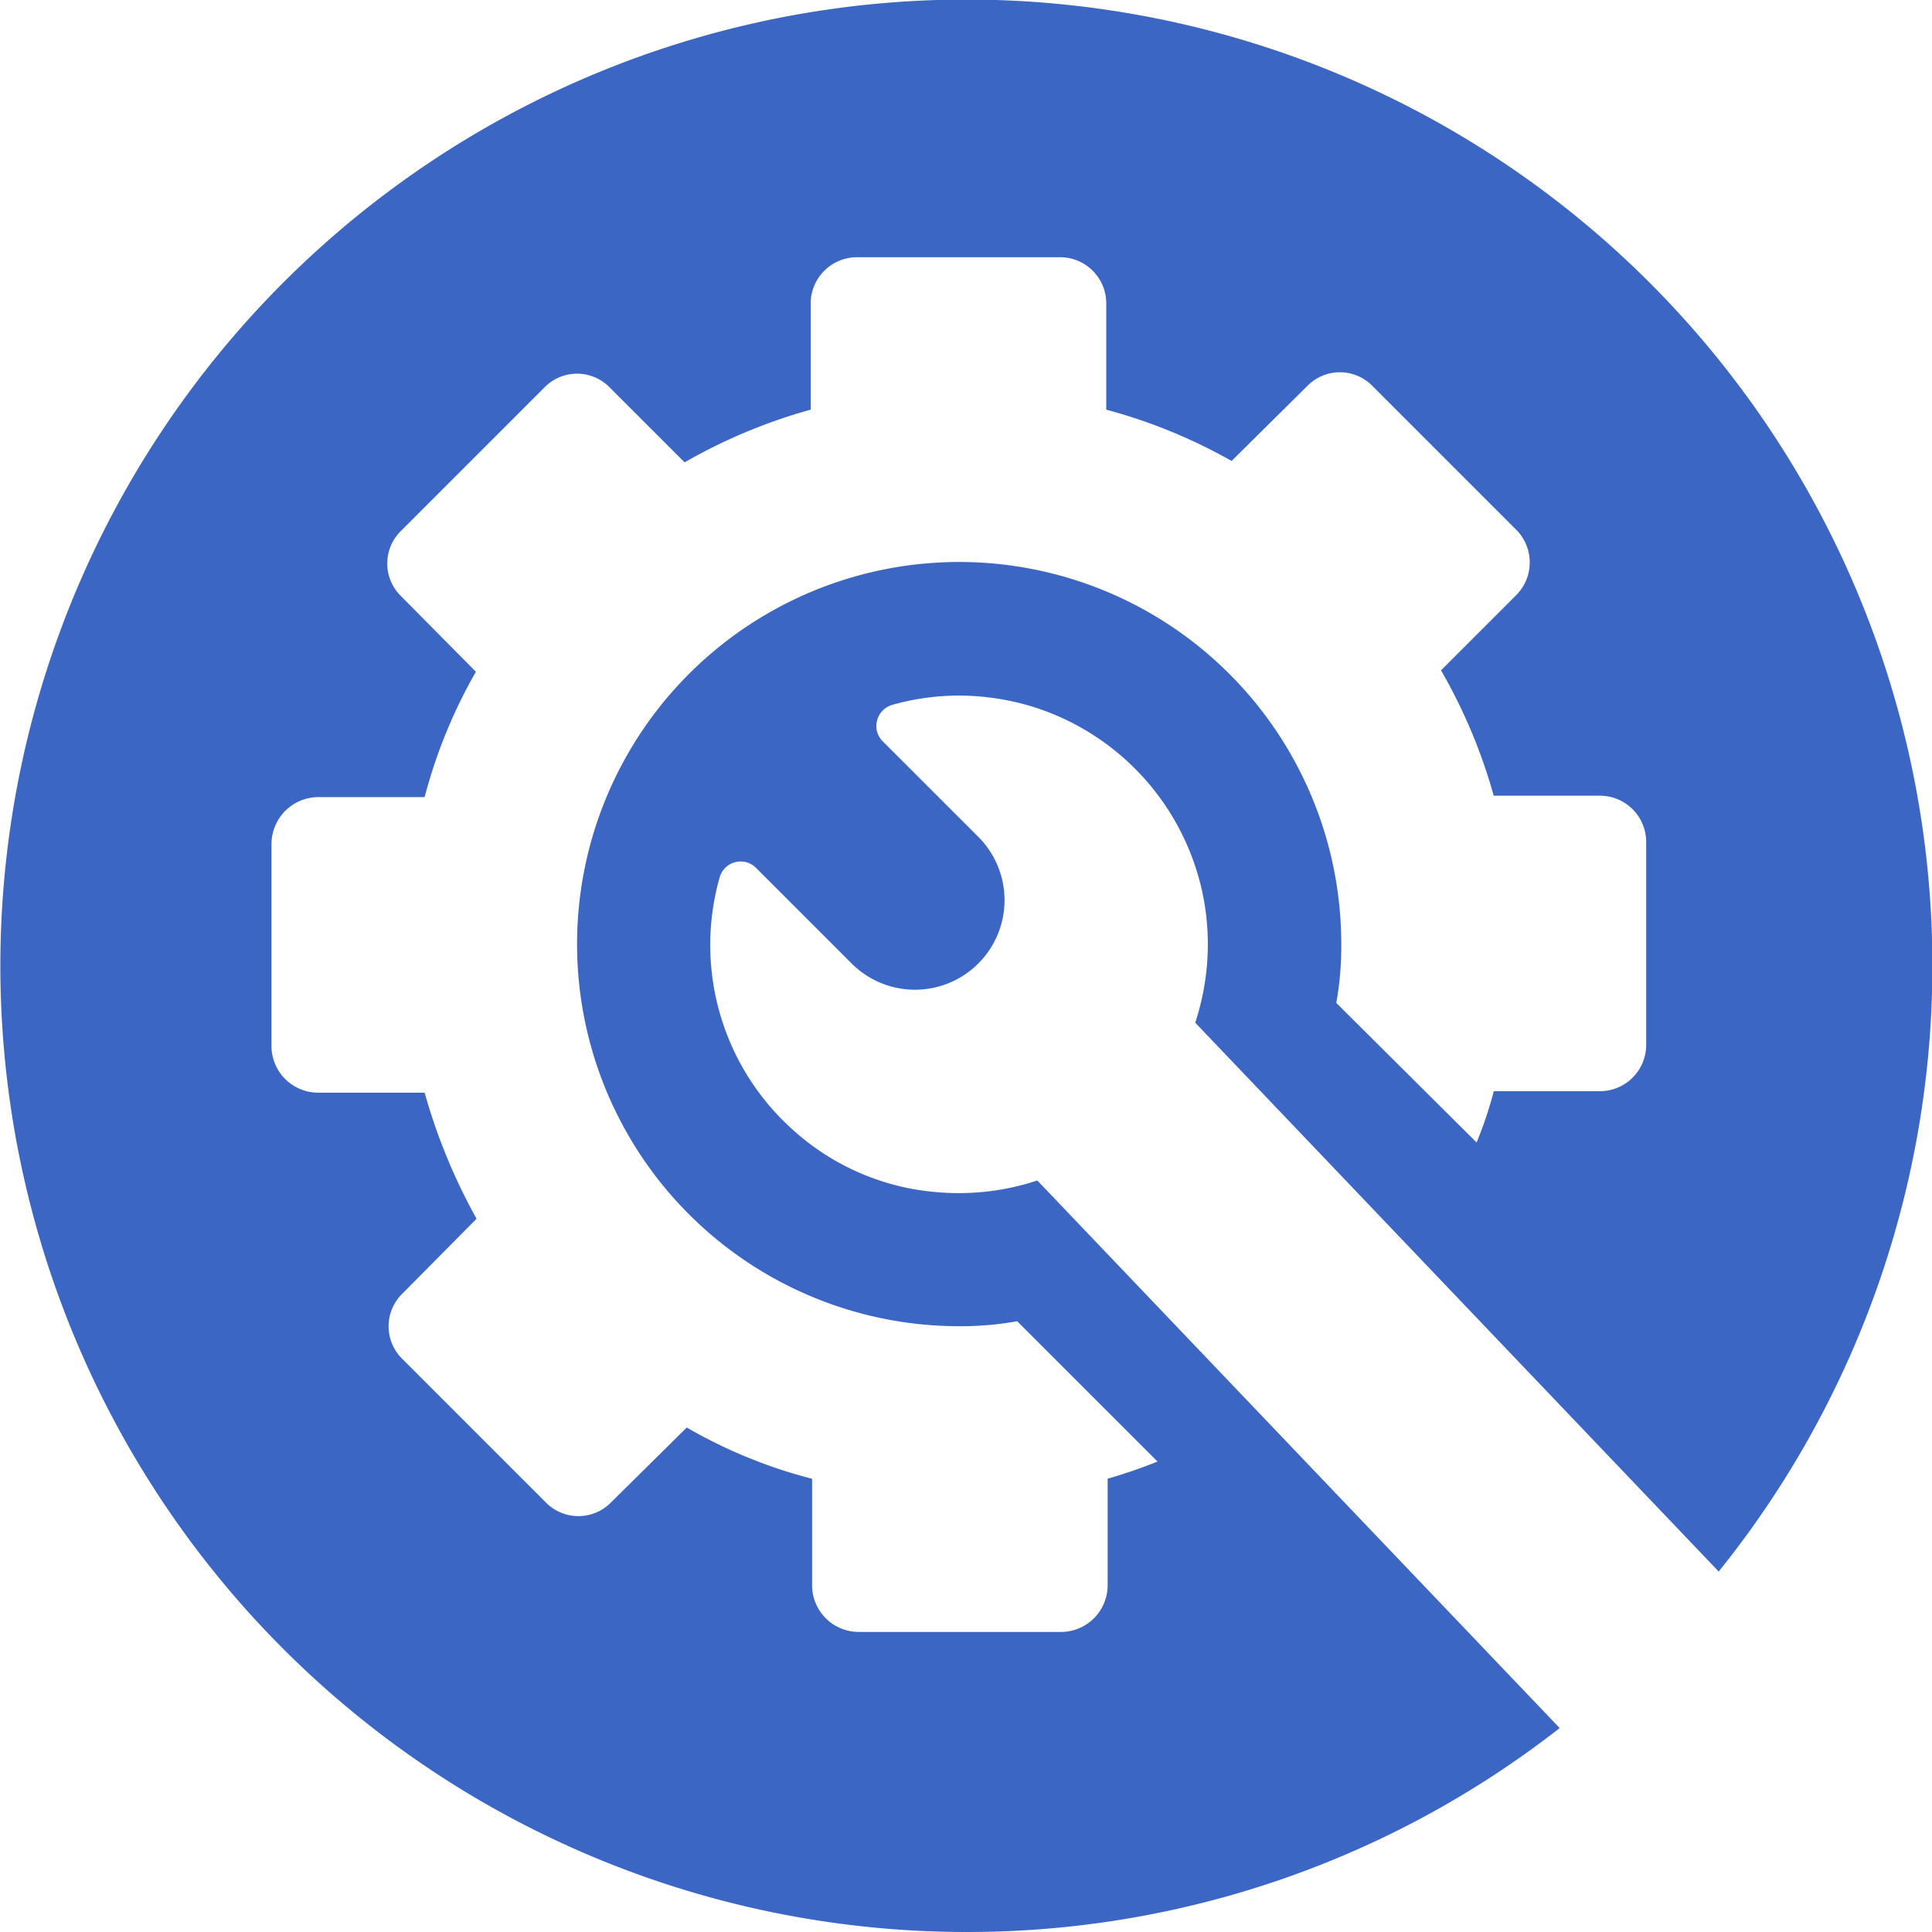 <svg xmlns="http://www.w3.org/2000/svg" width="90" height="90" viewBox="0 0 90 90">
  <path id="Tech_support_blue" data-name="Tech support_blue" d="M45,90A45.012,45.012,0,0,1,27.484,3.536,45,45,0,0,1,80.063,73.208L55.678,47.64a11.653,11.653,0,0,0,.4-5.734A11.626,11.626,0,0,0,47.9,32.86a11.833,11.833,0,0,0-3.231-.458,11.378,11.378,0,0,0-3.1.433,1.014,1.014,0,0,0-.711.727,1,1,0,0,0,.262.97L45.59,39a4.172,4.172,0,0,1-5.9,5.9l-4.47-4.469a1,1,0,0,0-.71-.3,1.017,1.017,0,0,0-.987.744A11.553,11.553,0,0,0,36.9,52.6a11.368,11.368,0,0,0,5.683,2.8,12.2,12.2,0,0,0,2.076.18,11.62,11.62,0,0,0,3.663-.589L72.656,80.5A44.806,44.806,0,0,1,45,90ZM31.991,66.5h0a23.222,23.222,0,0,0,5.839,2.388v4.944a2.176,2.176,0,0,0,2.156,2.19h9.456a2.176,2.176,0,0,0,2.156-2.19V68.884a23.719,23.719,0,0,0,2.323-.8l-6.537-6.536a14.839,14.839,0,0,1-2.721.232A17.8,17.8,0,1,1,62.482,44a14.85,14.85,0,0,1-.232,2.721l6.536,6.5a18.367,18.367,0,0,0,.8-2.389h4.944a2.159,2.159,0,0,0,2.156-2.156V39.222a2.159,2.159,0,0,0-2.156-2.156H69.583a25.255,25.255,0,0,0-2.455-5.839l3.484-3.484a2.158,2.158,0,0,0,0-3.085l-6.669-6.669a2.123,2.123,0,0,0-3.053,0l-3.517,3.484a25,25,0,0,0-5.839-2.389V14.139a2.15,2.15,0,0,0-2.19-2.156H39.921a2.159,2.159,0,0,0-2.157,2.156v4.944a25.42,25.42,0,0,0-5.872,2.455l-3.484-3.483a2.123,2.123,0,0,0-3.053,0l-6.668,6.669a2.122,2.122,0,0,0,0,3.052l3.483,3.517a23.9,23.9,0,0,0-2.389,5.839H14.837a2.192,2.192,0,0,0-2.19,2.19v9.423a2.176,2.176,0,0,0,2.19,2.156h4.944A27.153,27.153,0,0,0,22.2,56.774l-3.451,3.484a2.125,2.125,0,0,0,0,3.053l6.669,6.669a2.125,2.125,0,0,0,3.053,0L31.991,66.5Z" fill="#3c66c4"/>
</svg>
